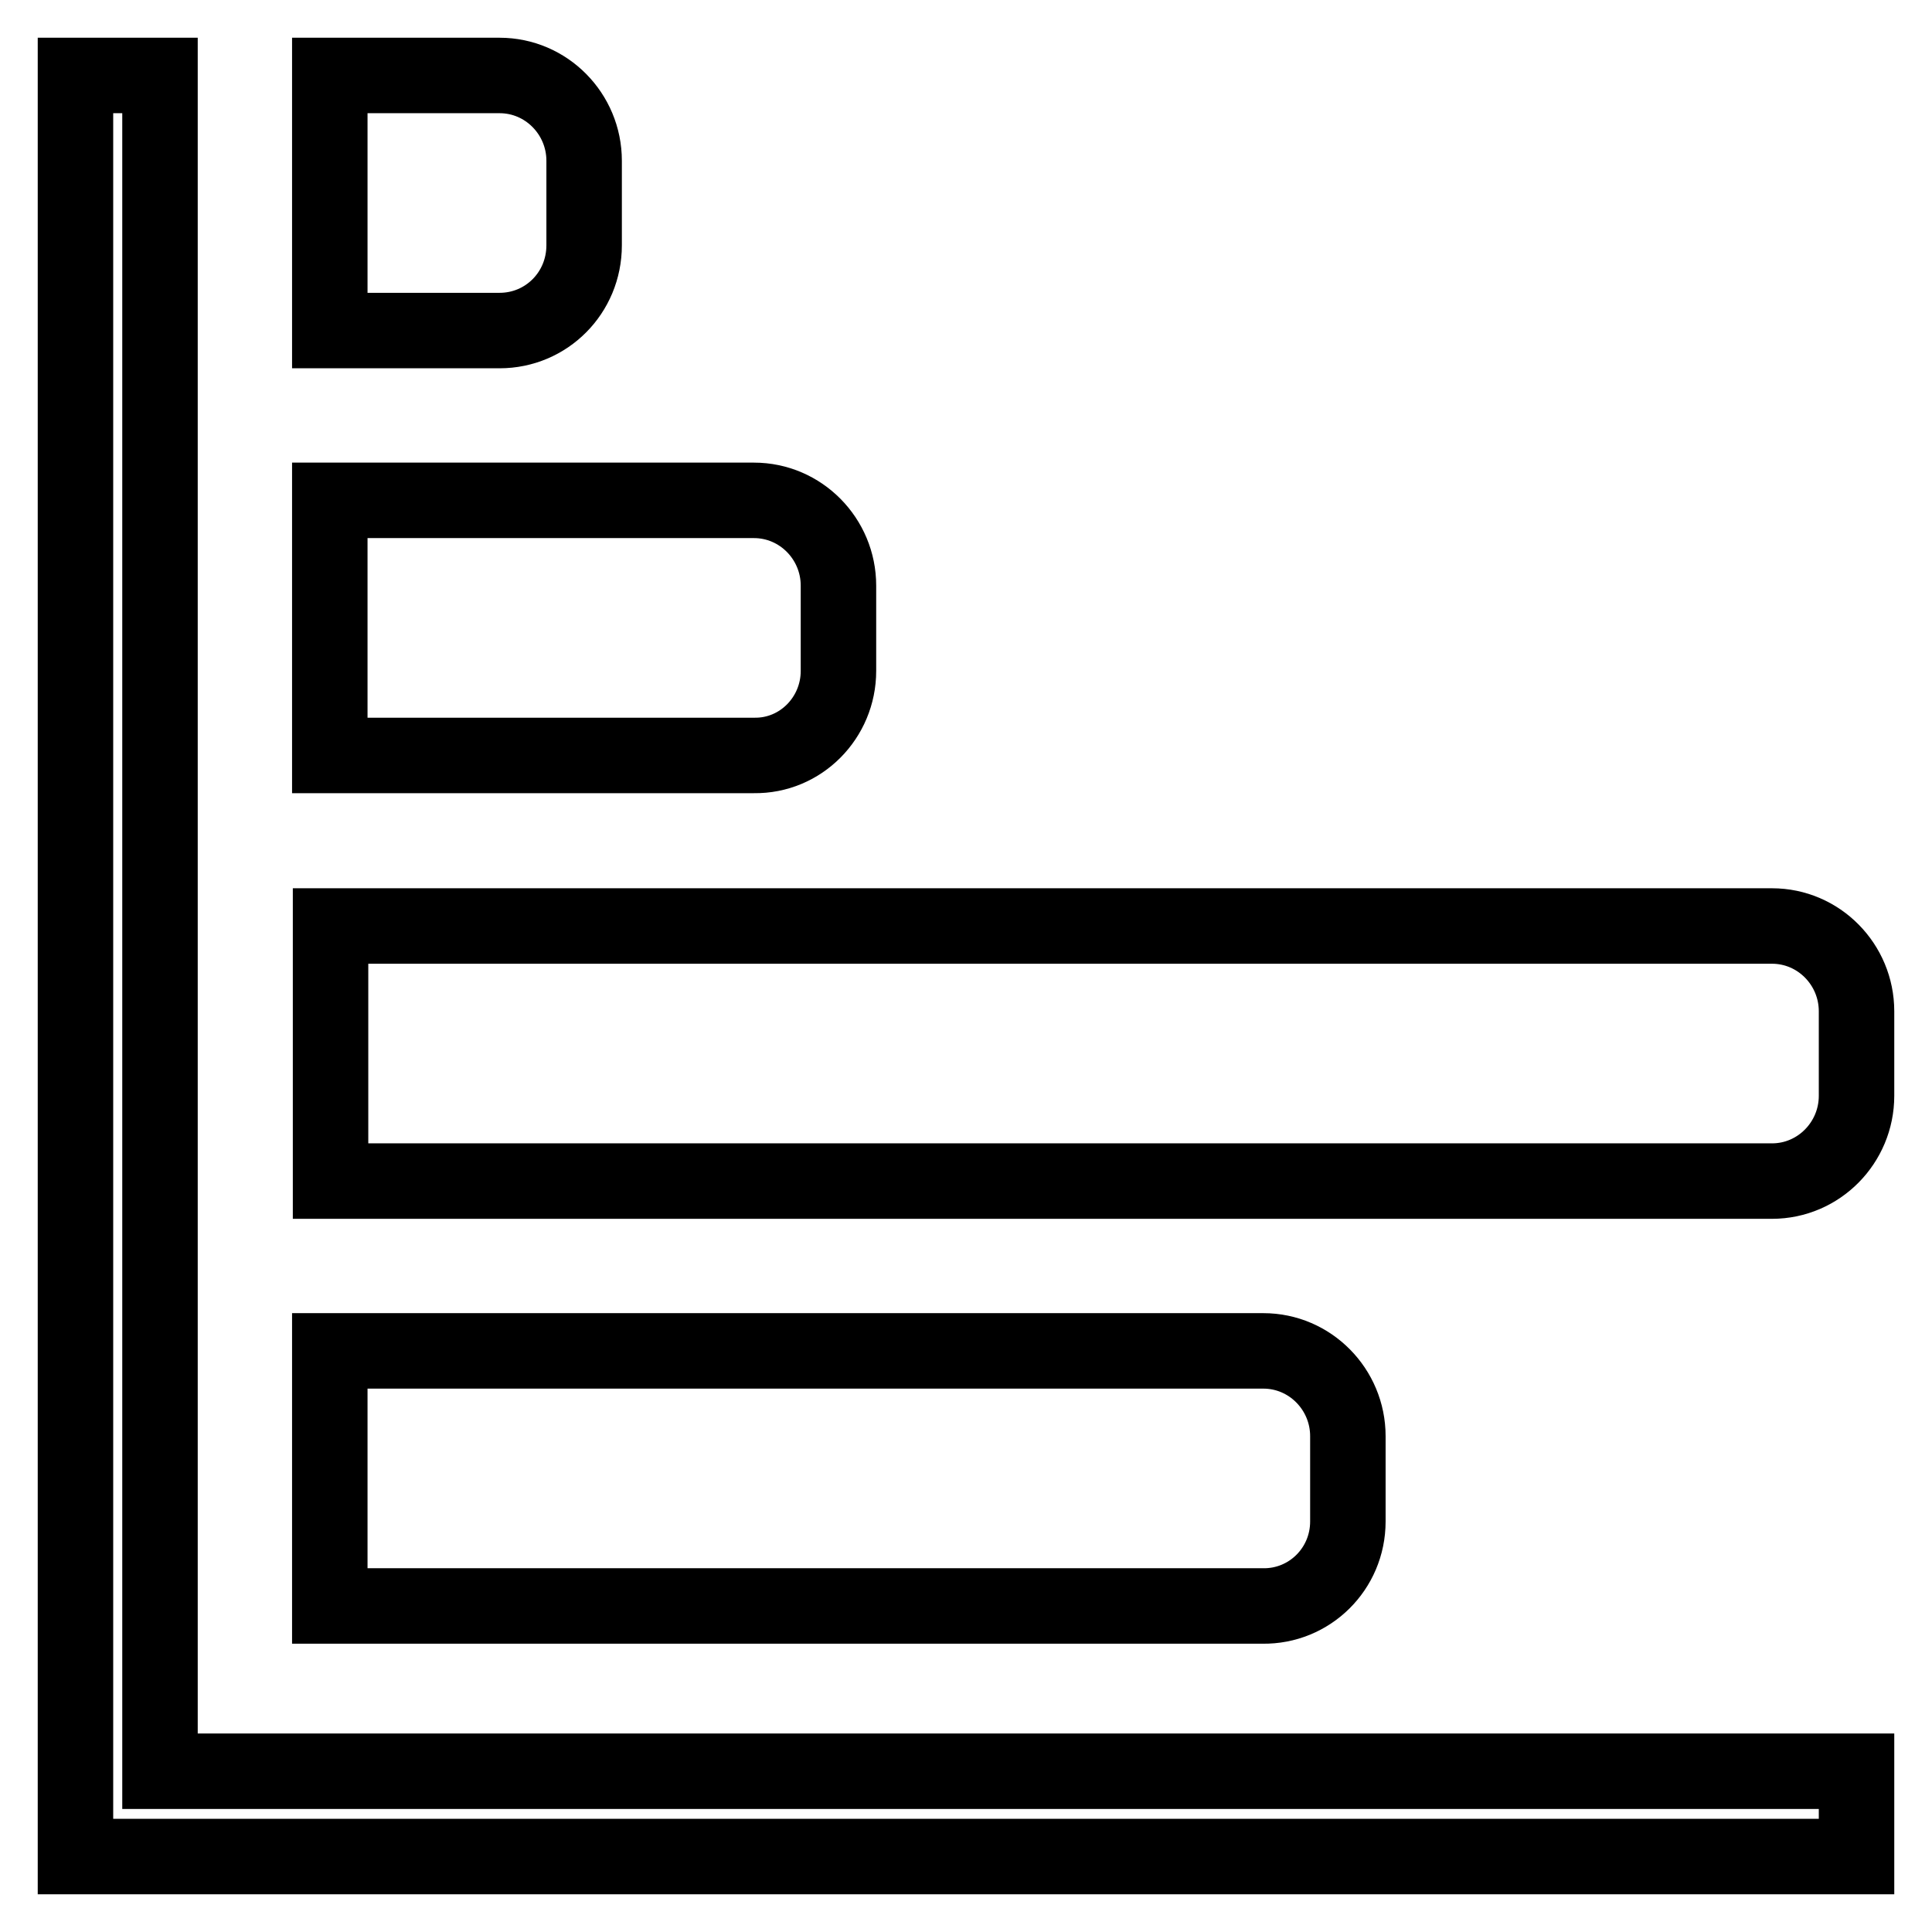 <?xml version="1.0" encoding="utf-8"?>
<!-- Svg Vector Icons : http://www.onlinewebfonts.com/icon -->
<!DOCTYPE svg PUBLIC "-//W3C//DTD SVG 1.1//EN" "http://www.w3.org/Graphics/SVG/1.1/DTD/svg11.dtd">
<svg version="1.1" xmlns="http://www.w3.org/2000/svg" xmlns:xlink="http://www.w3.org/1999/xlink" x="0px" y="0px" viewBox="0 0 256 256" enable-background="new 0 0 256 256" xml:space="preserve">
<g><g><path stroke-width="10" fill-opacity="0" stroke="#000000"  d="M234.8,122.7h-191v33.8h191c6.2,0,11.2-5.1,11.2-11.3V134C246,127.8,241,122.7,234.8,122.7z M178.6,201.6v-11.3c0-6.2-5-11.3-11.2-11.3H43.7v33.8h123.6C173.5,212.9,178.6,207.9,178.6,201.6z M111.1,88.9V77.6c0-6.2-5-11.3-11.2-11.3H43.7v33.8h56.2C106.1,100.2,111.1,95.1,111.1,88.9z M77.4,32.5V21.3c0-6.2-5-11.3-11.2-11.3H43.7v33.8h22.5C72.4,43.8,77.4,38.8,77.4,32.5z M21.2,10H10v236h236v-11.3H21.2V10z"/></g></g>
</svg>
